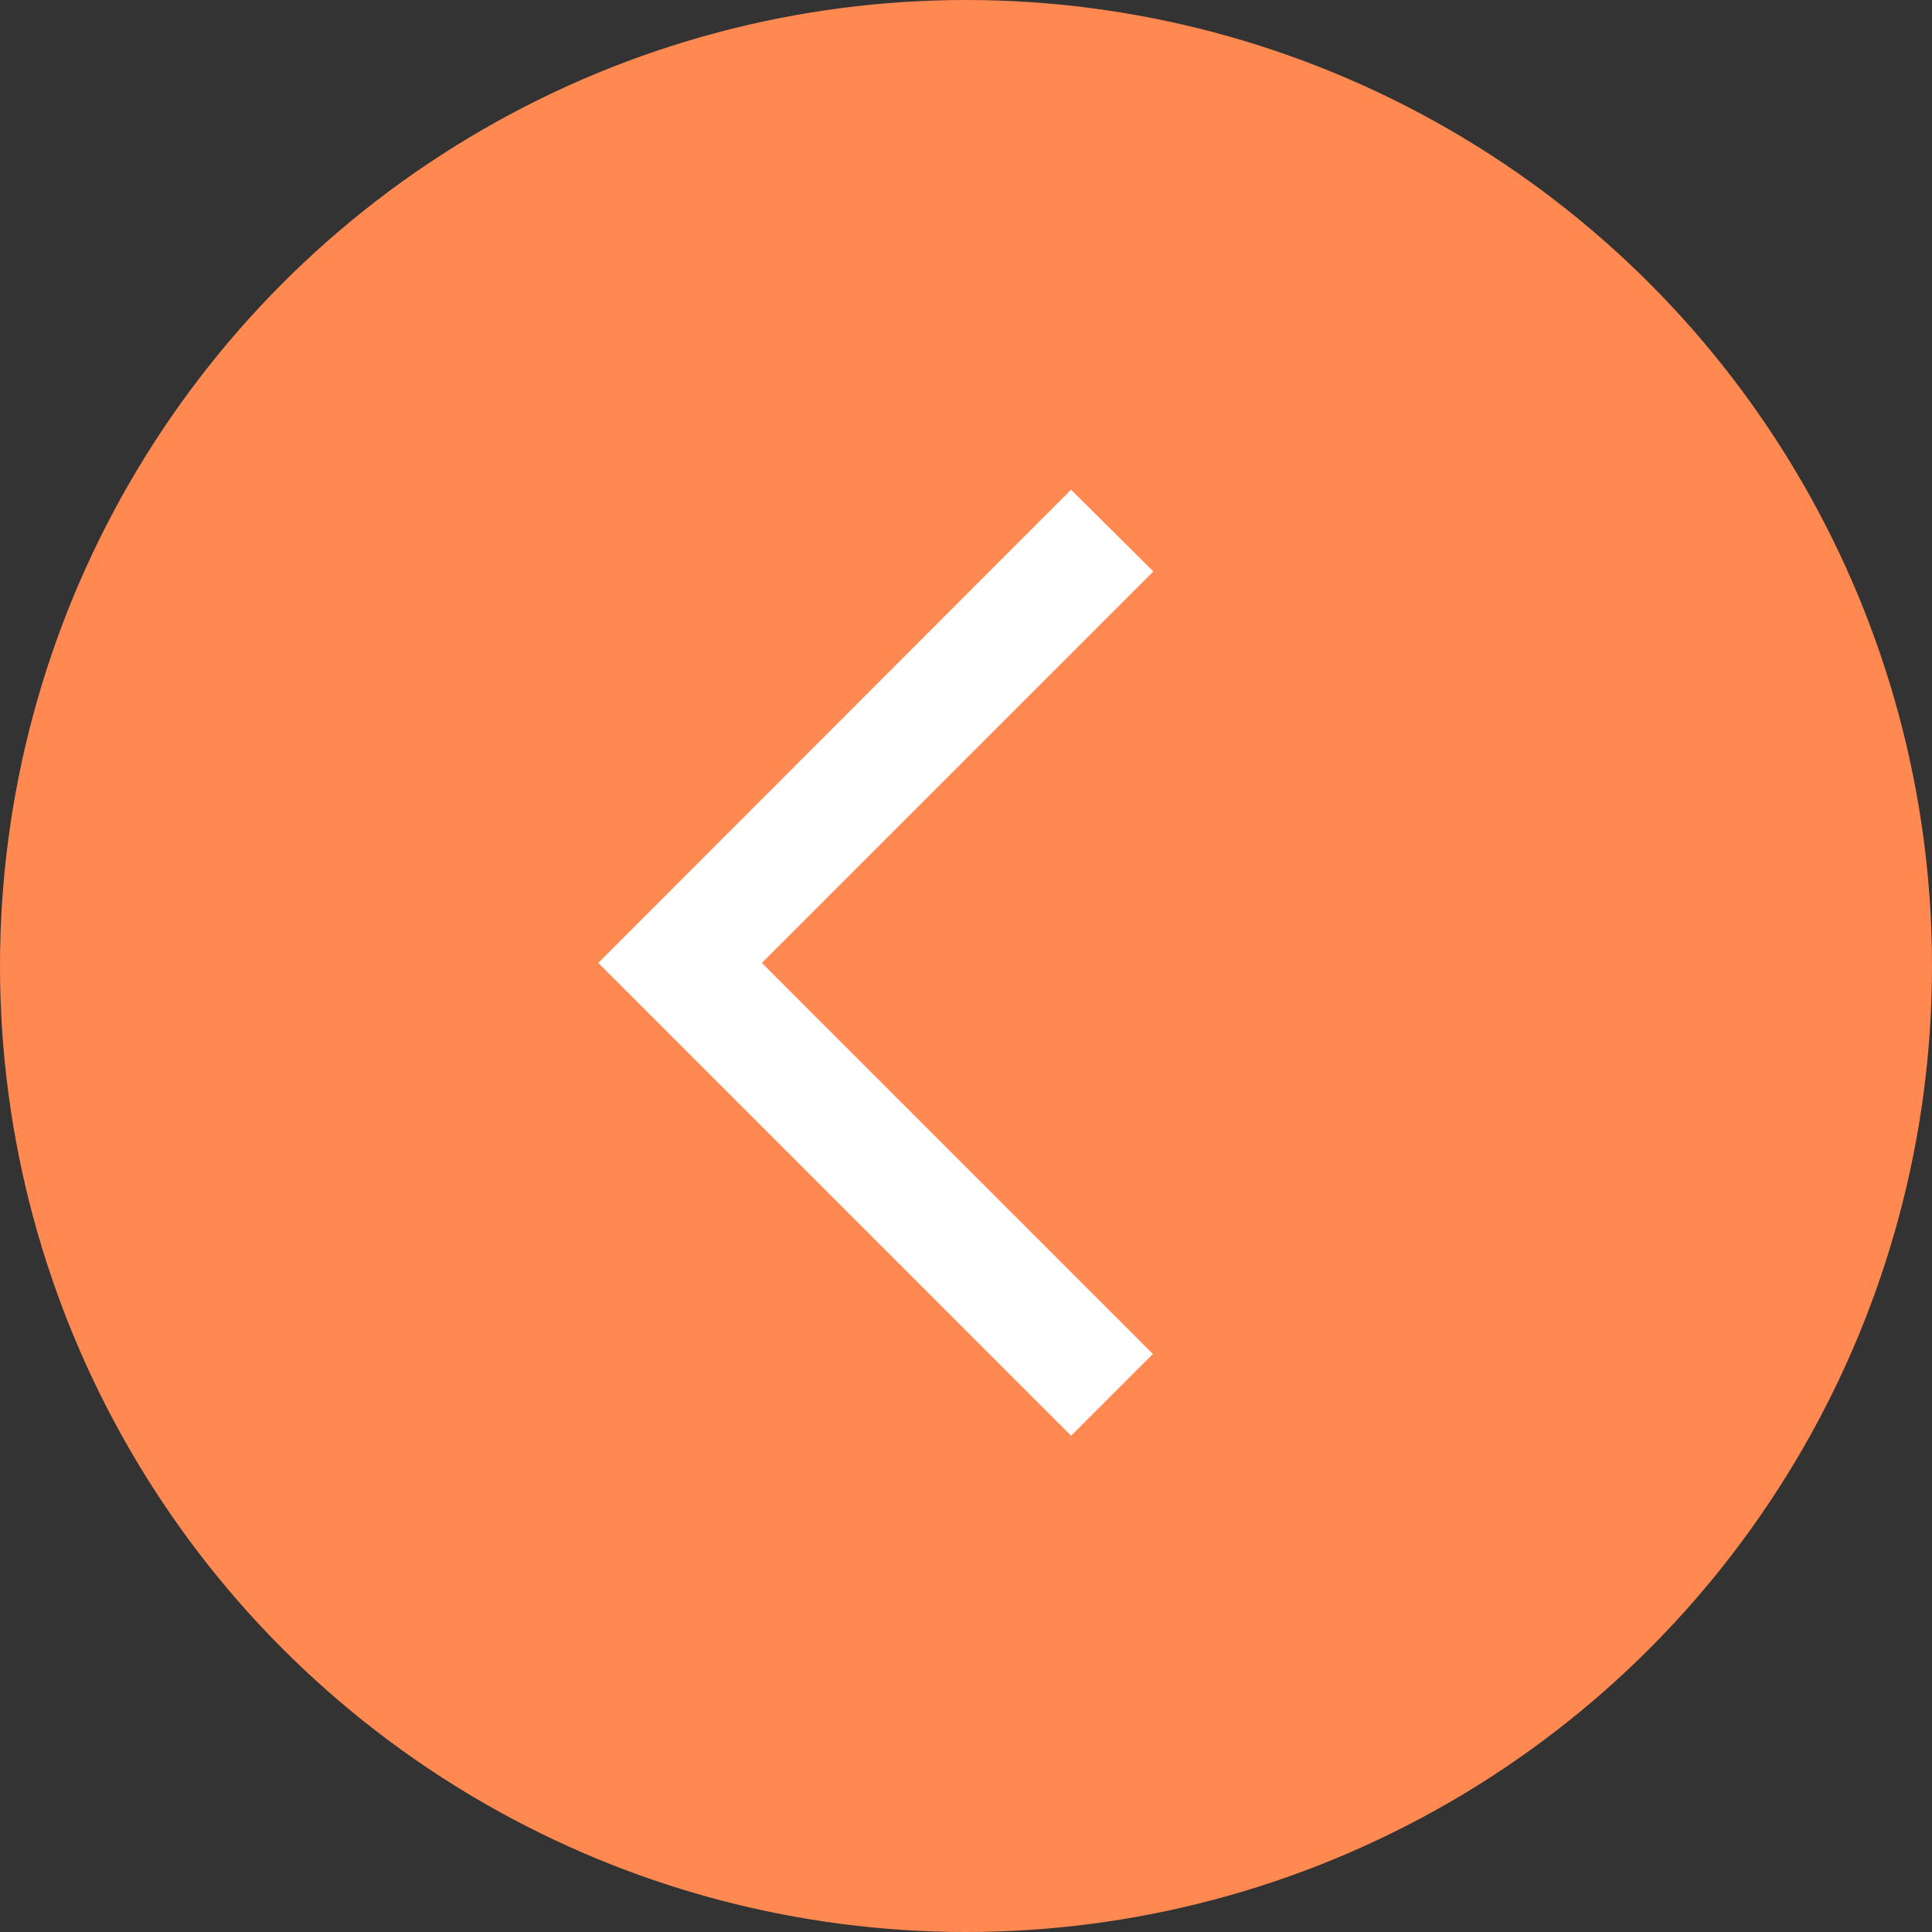 <?xml version="1.0" encoding="UTF-8"?>
<svg id="_レイヤー_2" data-name="レイヤー 2" xmlns="http://www.w3.org/2000/svg" width="50" height="50" viewBox="0 0 50 50">
  <rect x="0" y="0" width="50" height="50" fill="#333333" stroke="none"/>
  <defs>
    <style>
      .cls-1 {
        fill: #ff8950;
      }

      .cls-2 {
        fill: #fff;
        stroke: #fff;
        stroke-miterlimit: 10;
      }
    </style>
  </defs>
  <g id="contents">
    <g>
      <circle class="cls-1" cx="25" cy="25" r="25"/>
      <polygon class="cls-2" points="27.72 36.45 29.13 35.04 19.01 24.92 29.14 14.79 27.72 13.38 16.19 24.92 27.72 36.45"/>
    </g>
  </g>
</svg>
